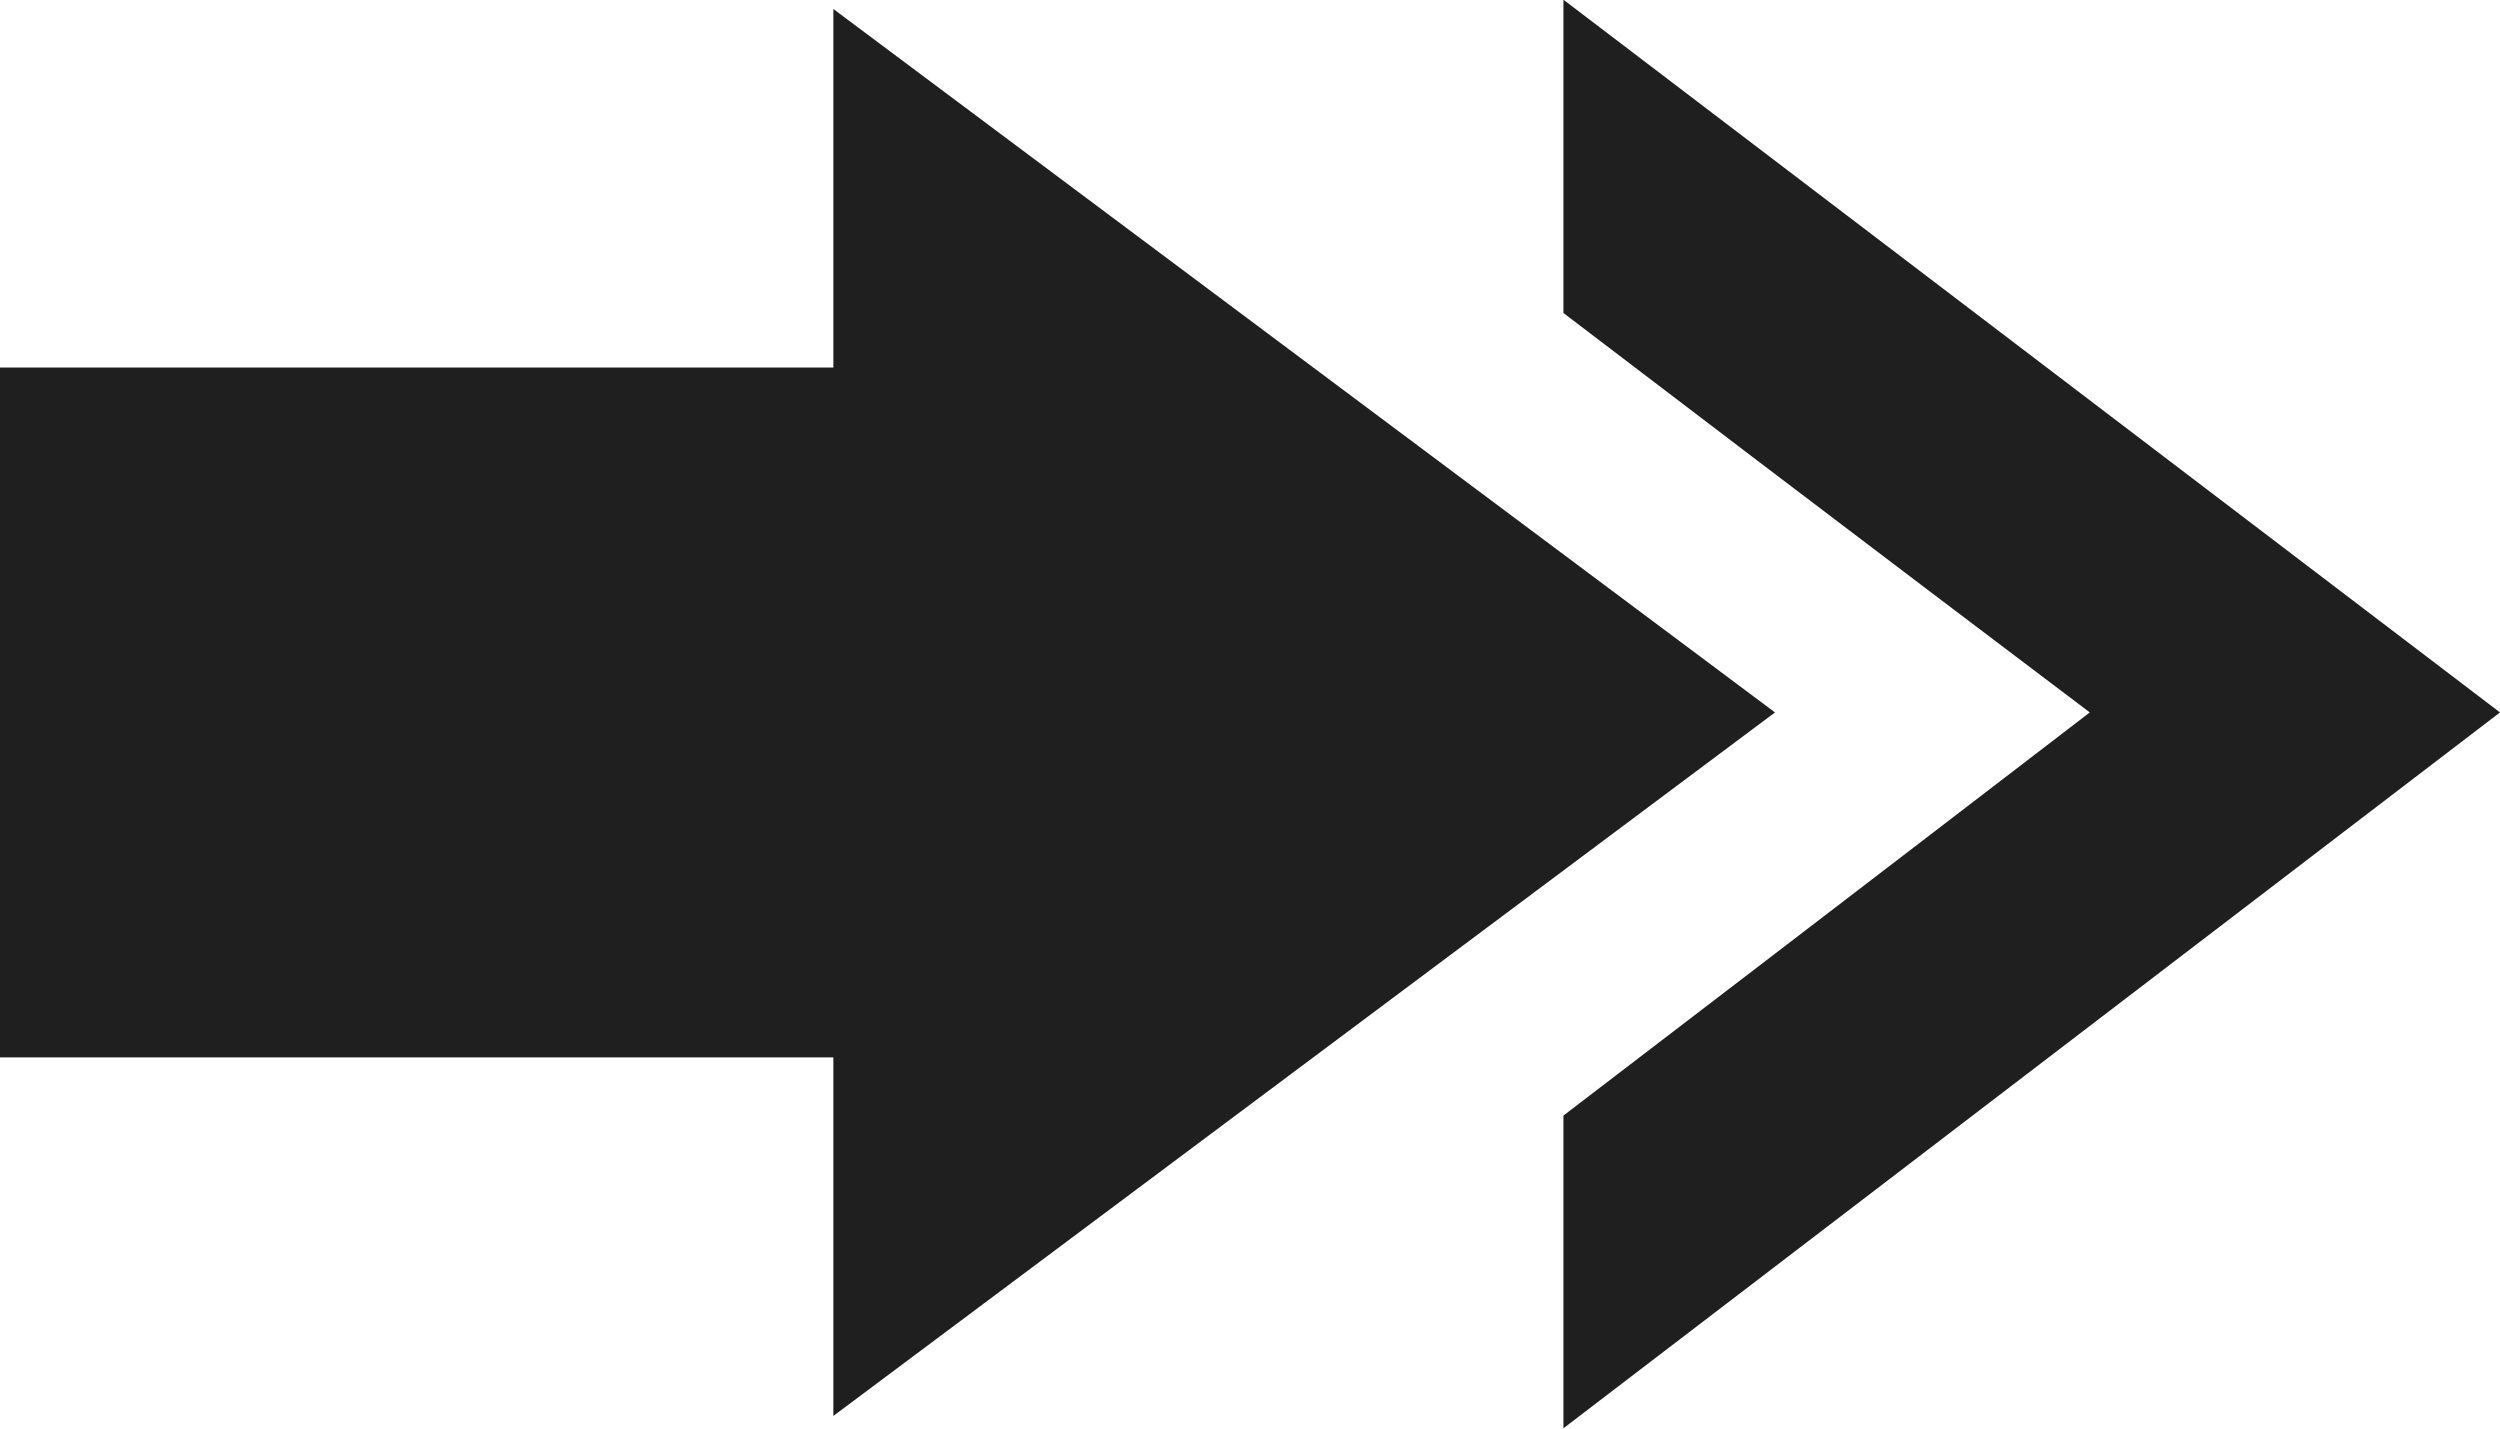 <svg xmlns="http://www.w3.org/2000/svg" width="35" height="20" viewBox="0 0 35 20">
  <path id="iconmonstr-arrow-13" d="M35,15.778,21.888,25.8V21.422c3.7-2.828,7.369-5.644,7.369-5.644s-3.665-2.766-7.369-5.592V5.8Zm-10.15,0L11.667,5.93v5.019H0v9.659H11.667v5.019Z" transform="translate(0 -5.804)" fill="#1f1f1f"/>
</svg>
